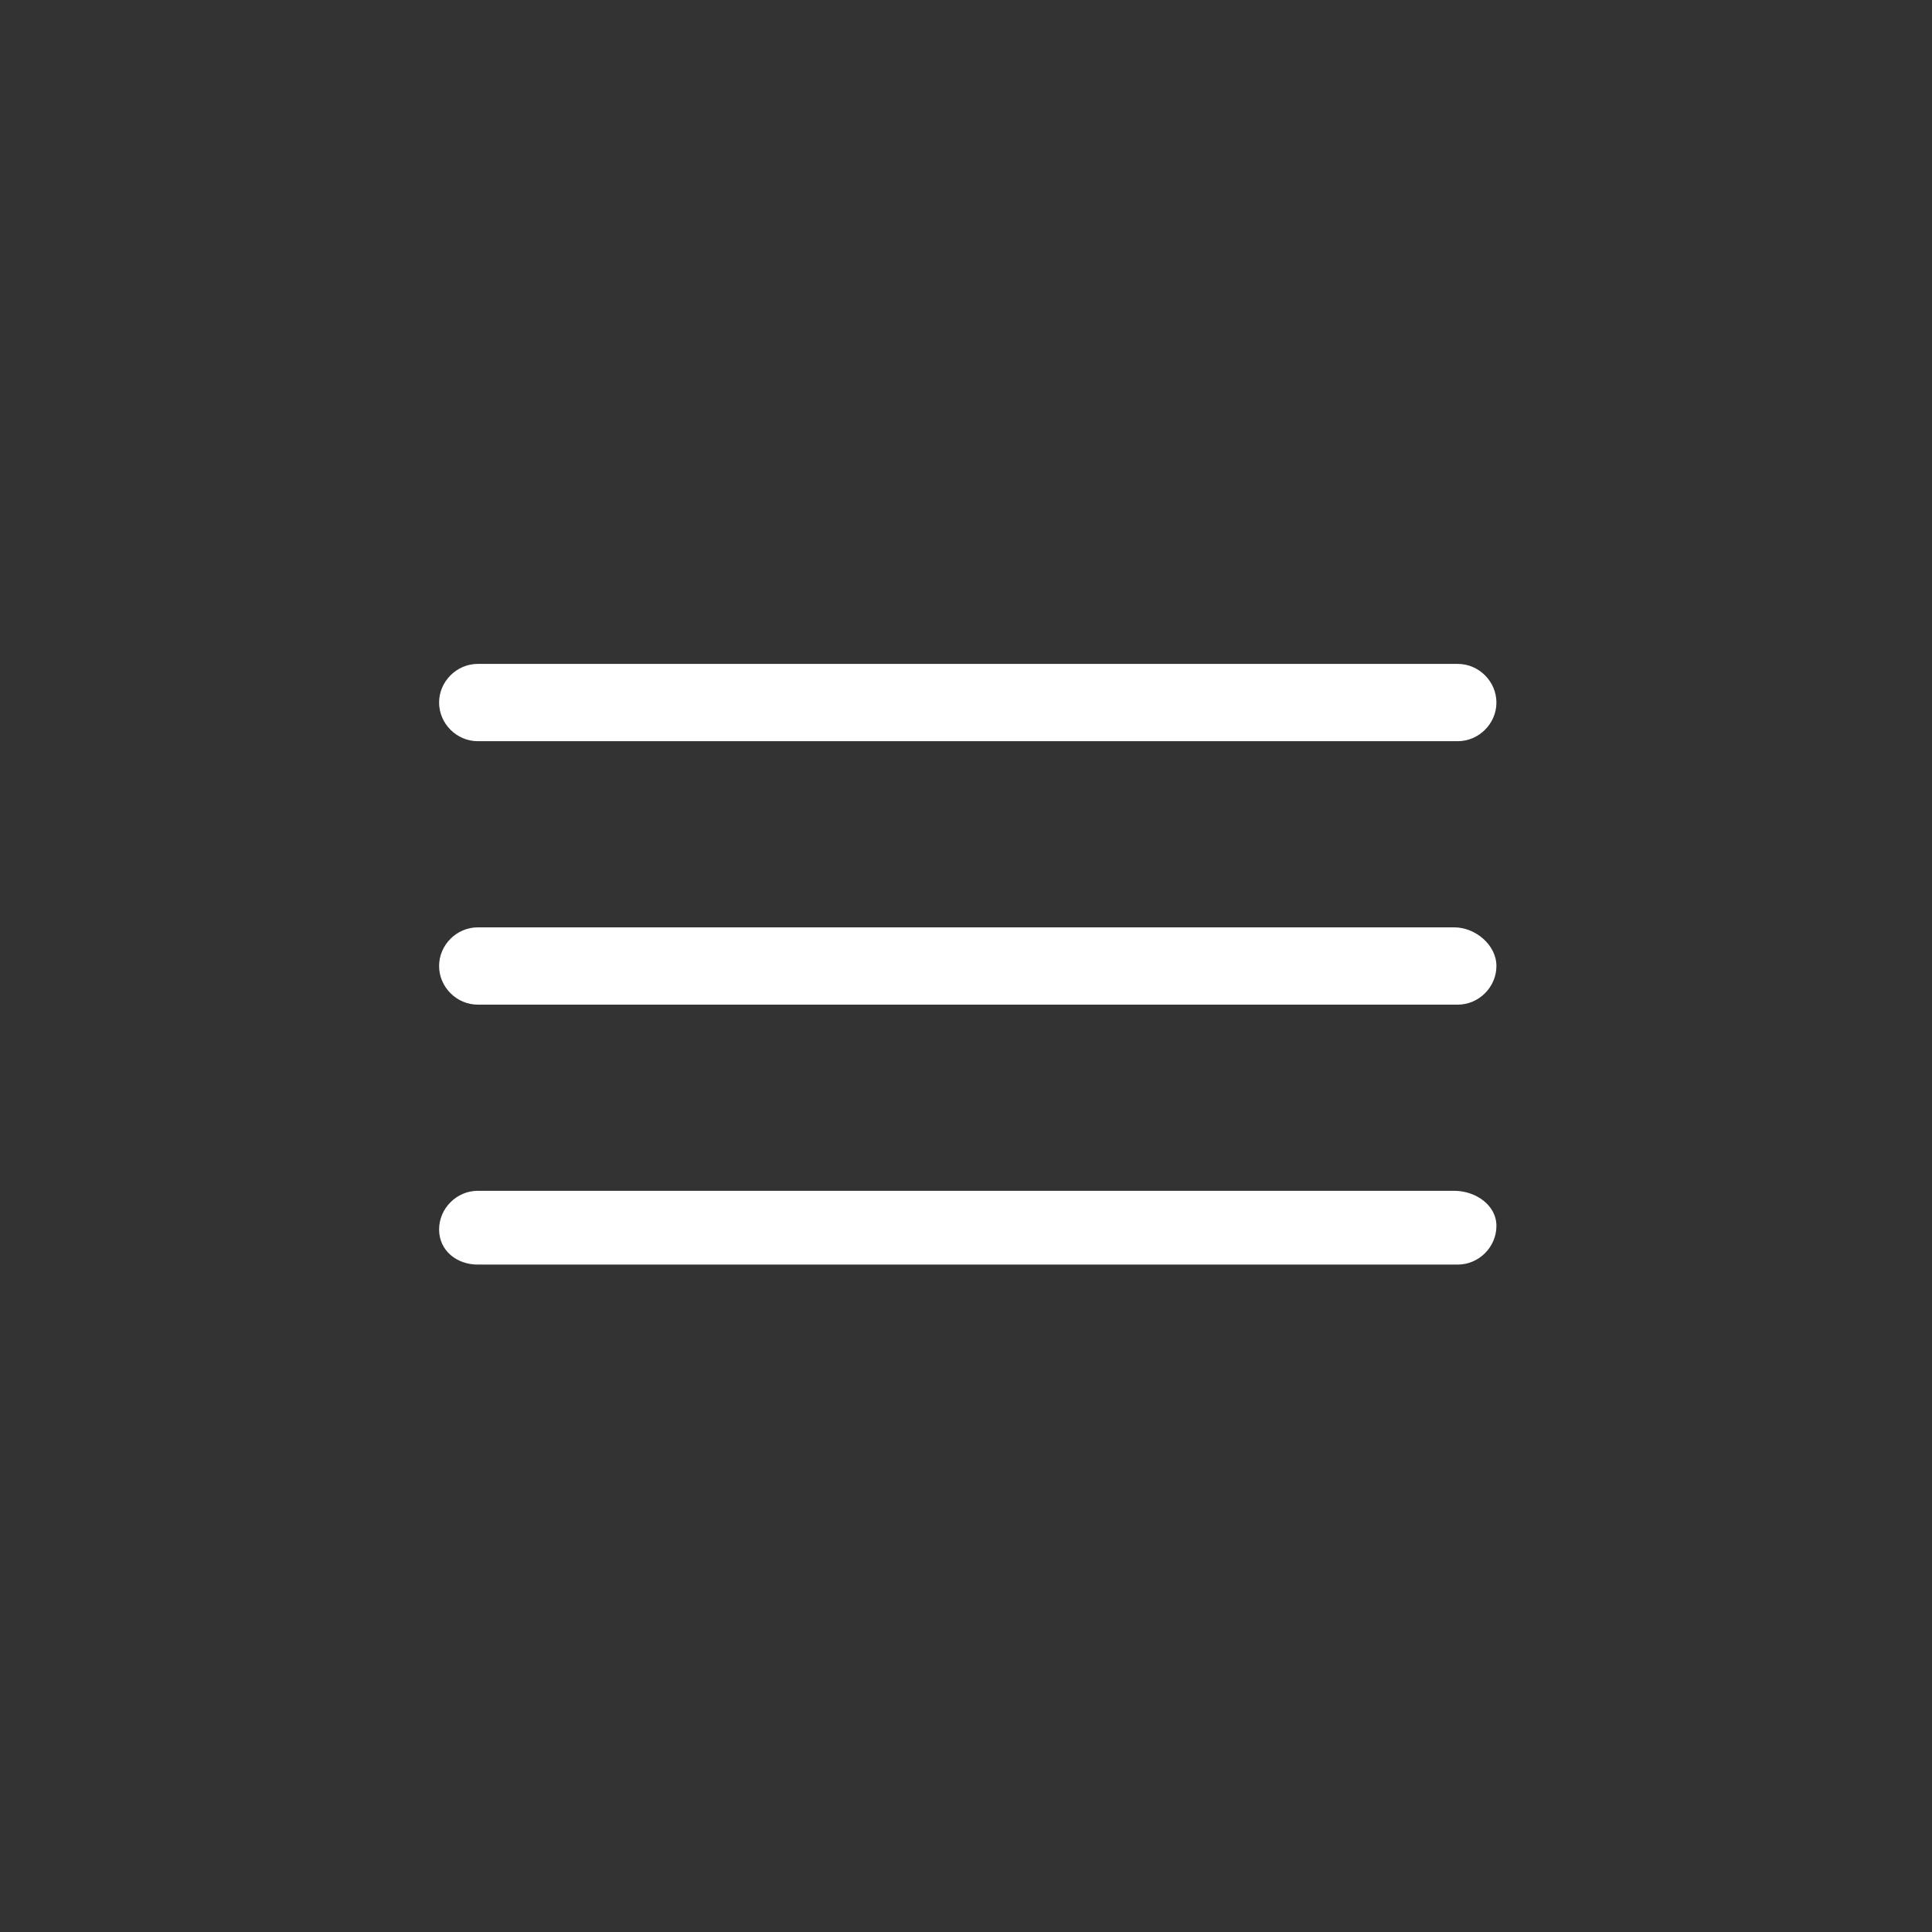 <?xml version="1.0" encoding="utf-8"?>
<!-- Generator: Adobe Illustrator 20.1.0, SVG Export Plug-In . SVG Version: 6.00 Build 0)  -->
<svg version="1.1" id="Layer_1" xmlns="http://www.w3.org/2000/svg" xmlns:xlink="http://www.w3.org/1999/xlink" x="0px" y="0px"
	 width="55px" height="55px" viewBox="0 0 55 55" style="enable-background:new 0 0 55 55;" xml:space="preserve">
<rect x="0" y="0" width="55" height="55" fill="#333333" stroke="none"/>
<style type="text/css">
	.st0{fill:#FFFFFF;}
</style>
<path class="st0" d="M41.4,26.4H13.6c-0.6,0-1.1,0.5-1.1,1.1s0.5,1.1,1.1,1.1h27.9c0.6,0,1.1-0.5,1.1-1.1S42,26.4,41.4,26.4z"/>
<path class="st0" d="M13.6,21.1h27.9c0.6,0,1.1-0.5,1.1-1.1c0-0.6-0.5-1.1-1.1-1.1H13.6c-0.6,0-1.1,0.5-1.1,1.1
	C12.5,20.6,13,21.1,13.6,21.1z"/>
<path class="st0" d="M41.4,33.9H13.6c-0.6,0-1.1,0.5-1.1,1.1S13,36,13.6,36h27.9c0.6,0,1.1-0.5,1.1-1.1S42,33.9,41.4,33.9z"/>
</svg>

